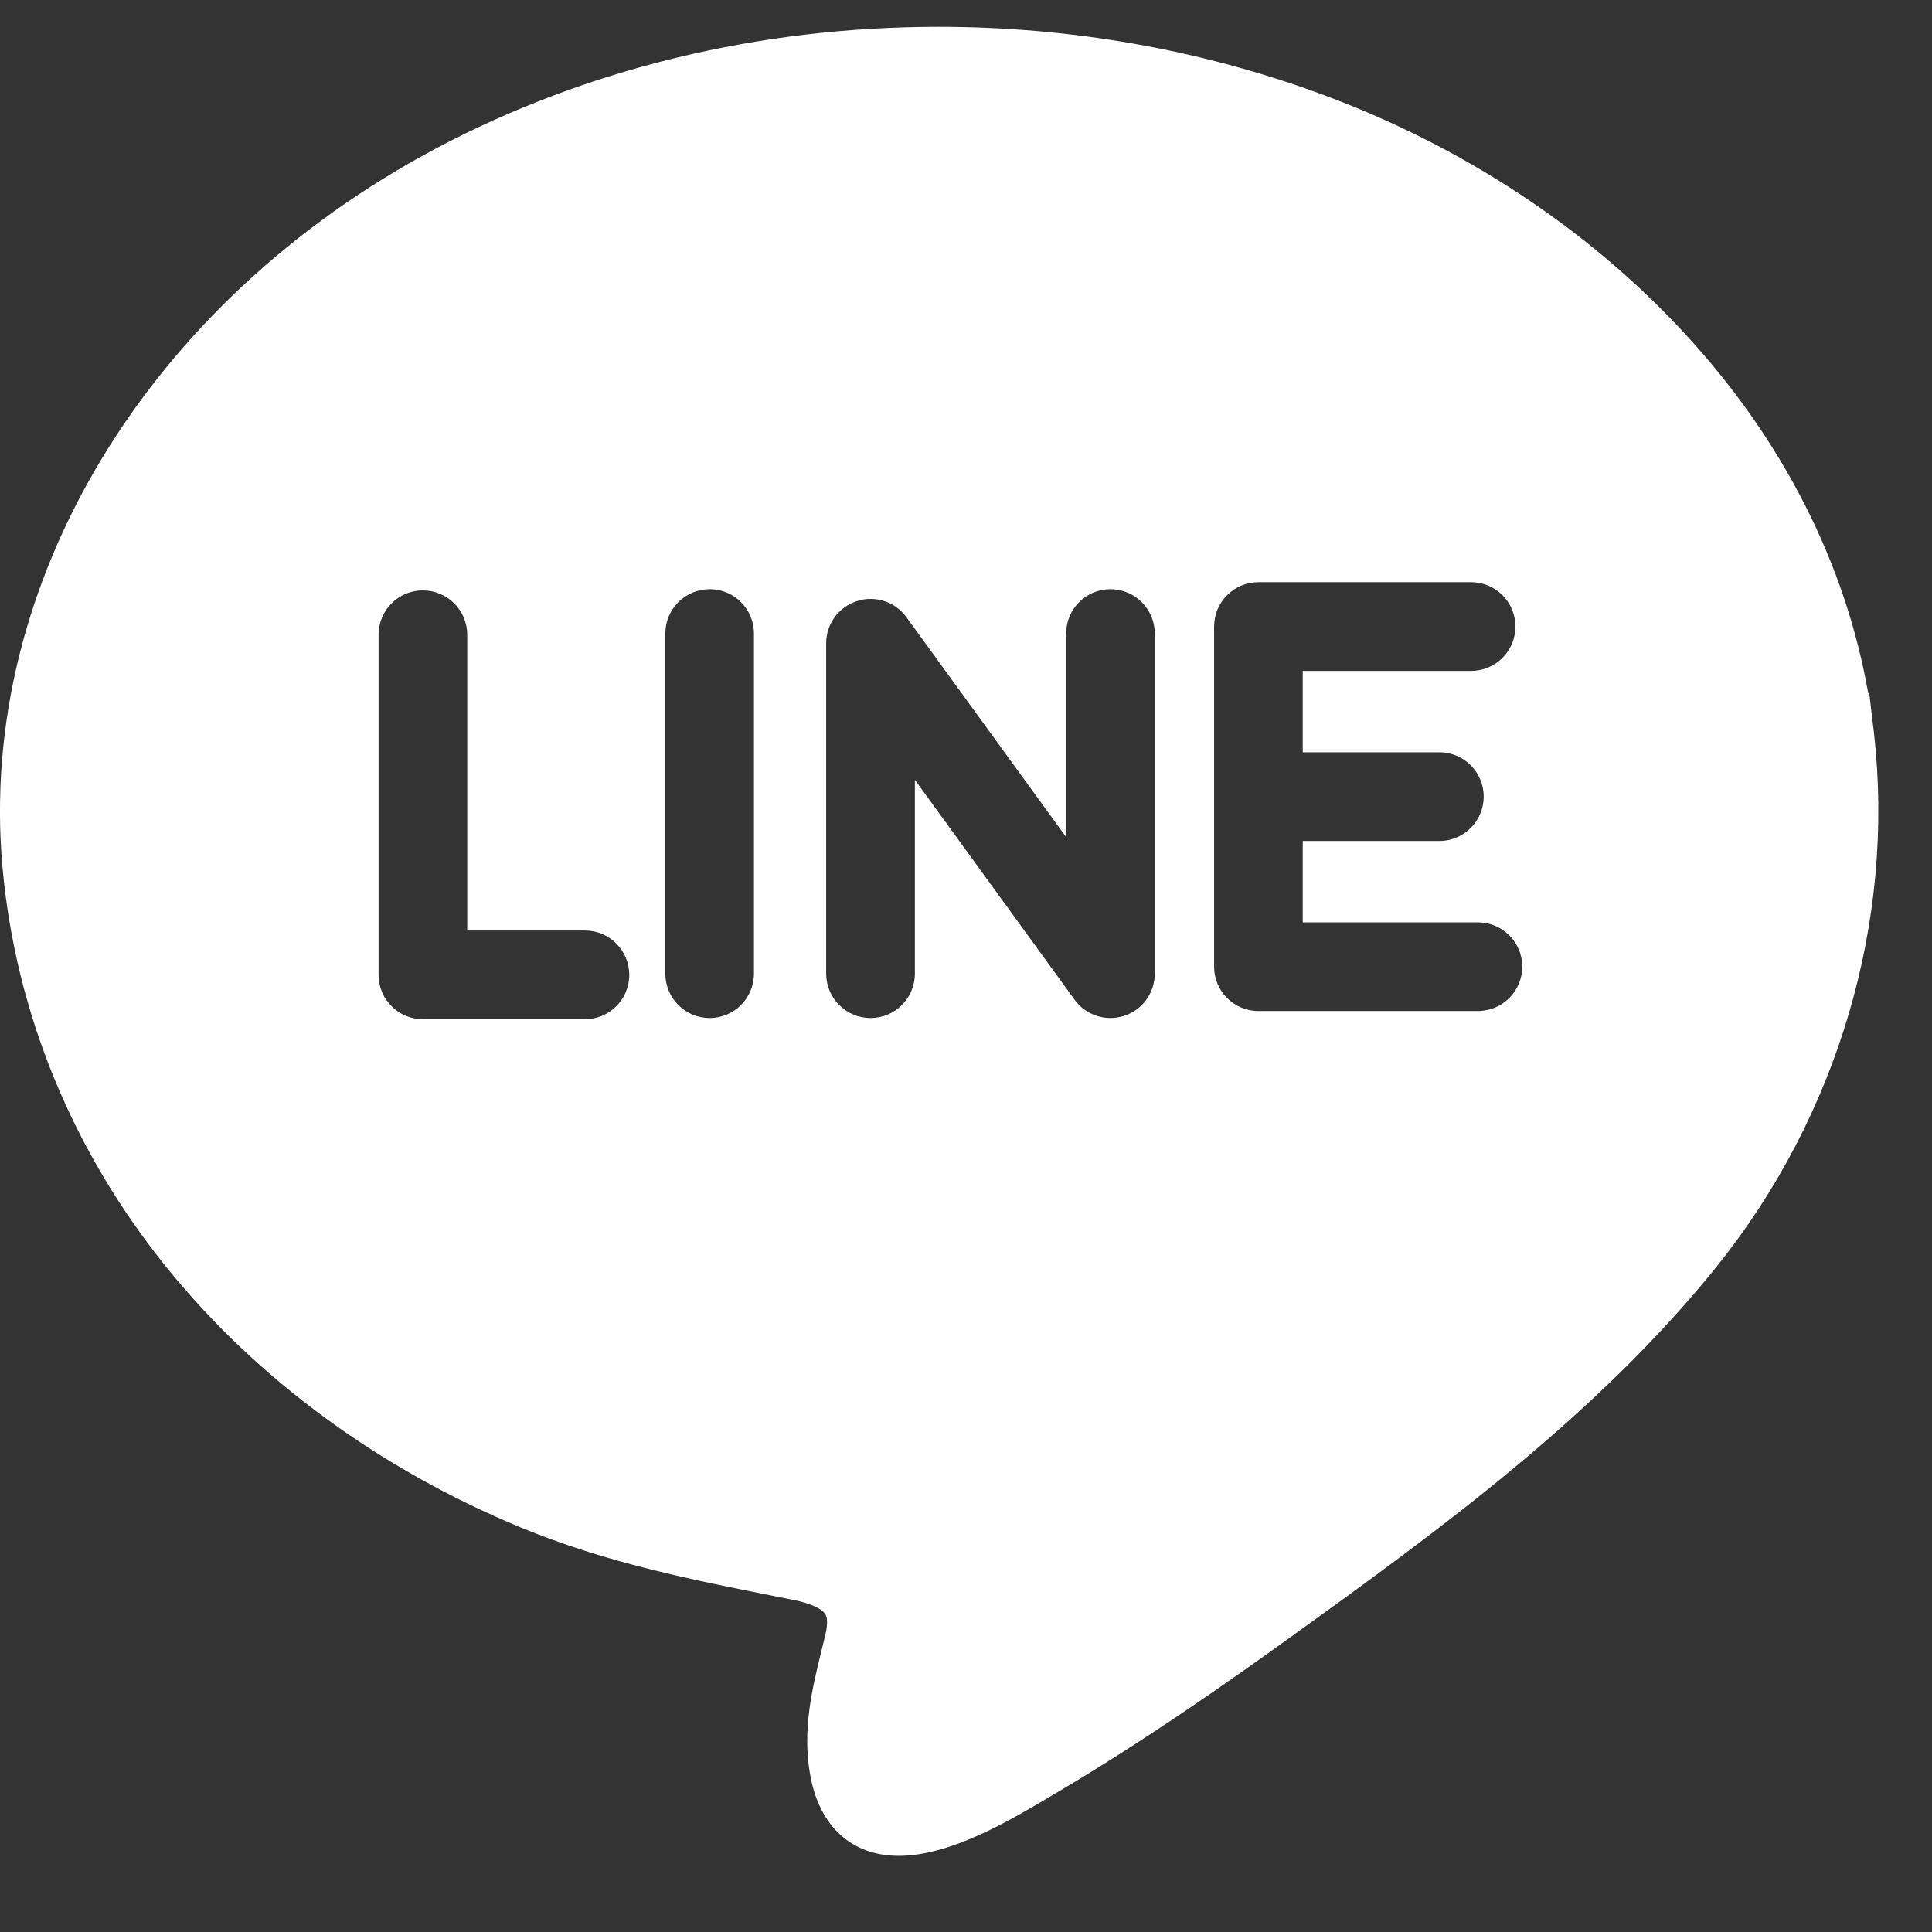<svg width="24" height="24" viewBox="0 0 24 24" fill="none" xmlns="http://www.w3.org/2000/svg">
<rect x="0" y="0" width="24" height="24" fill="#333333" stroke="none"/>
<g clip-path="url(#clip0_657_1844)">
<path d="M23.279 9.103L23.272 9.043C23.272 9.042 23.272 9.041 23.272 9.041C23.271 9.039 23.271 9.039 23.271 9.038L23.244 8.813C23.239 8.768 23.233 8.716 23.226 8.657L23.22 8.611L23.208 8.612C22.924 6.994 22.142 5.457 20.931 4.146C19.726 2.84 18.16 1.81 16.403 1.165C14.897 0.613 13.299 0.333 11.655 0.333C9.434 0.333 7.278 0.855 5.418 1.843C1.833 3.748 -0.282 7.25 0.03 10.764C0.192 12.583 0.905 14.314 2.091 15.771C3.207 17.142 4.717 18.248 6.458 18.97C7.528 19.414 8.587 19.623 9.707 19.845L9.839 19.871C10.147 19.932 10.23 20.016 10.251 20.049C10.291 20.111 10.27 20.232 10.255 20.299C10.24 20.361 10.225 20.423 10.21 20.484C10.089 20.975 9.965 21.482 10.063 22.042C10.175 22.685 10.576 23.053 11.164 23.054C11.797 23.054 12.516 22.63 12.992 22.349L13.056 22.311C14.192 21.645 15.262 20.892 16.068 20.311C17.83 19.04 19.827 17.598 21.325 15.734C22.833 13.856 23.544 11.443 23.279 9.103ZM7.266 12.661H5.253C4.949 12.661 4.703 12.414 4.703 12.11V7.885C4.703 7.58 4.949 7.334 5.253 7.334C5.557 7.334 5.804 7.58 5.804 7.885V11.559H7.266C7.57 11.559 7.817 11.806 7.817 12.11C7.817 12.414 7.571 12.661 7.266 12.661ZM9.366 12.095C9.366 12.399 9.12 12.646 8.816 12.646C8.511 12.646 8.265 12.399 8.265 12.095V7.87C8.265 7.566 8.511 7.319 8.816 7.319C9.12 7.319 9.366 7.566 9.366 7.87V12.095ZM14.345 12.095C14.345 12.334 14.192 12.545 13.964 12.619C13.908 12.637 13.851 12.646 13.794 12.646C13.621 12.646 13.454 12.564 13.349 12.419L11.365 9.687V12.095C11.365 12.399 11.119 12.646 10.814 12.646C10.51 12.646 10.263 12.399 10.263 12.095V7.991C10.263 7.752 10.417 7.541 10.644 7.467C10.871 7.393 11.12 7.474 11.26 7.667L13.244 10.399V7.87C13.244 7.566 13.49 7.319 13.794 7.319C14.099 7.319 14.345 7.566 14.345 7.87V12.095ZM18.359 12.559H15.633C15.329 12.559 15.082 12.313 15.082 12.008V7.783C15.082 7.479 15.329 7.232 15.633 7.232H18.274C18.579 7.232 18.825 7.479 18.825 7.783C18.825 8.087 18.579 8.334 18.274 8.334H16.183V9.345H17.88C18.184 9.345 18.431 9.591 18.431 9.896C18.431 10.2 18.184 10.447 17.88 10.447H16.183V11.458H18.359C18.663 11.458 18.91 11.704 18.91 12.008C18.91 12.313 18.663 12.559 18.359 12.559Z" fill="white"/>
</g>
<defs>
<clipPath id="clip0_657_1844">
<rect width="23.333" height="22.721" fill="white" transform="translate(0 0.333)"/>
</clipPath>
</defs>
</svg>
